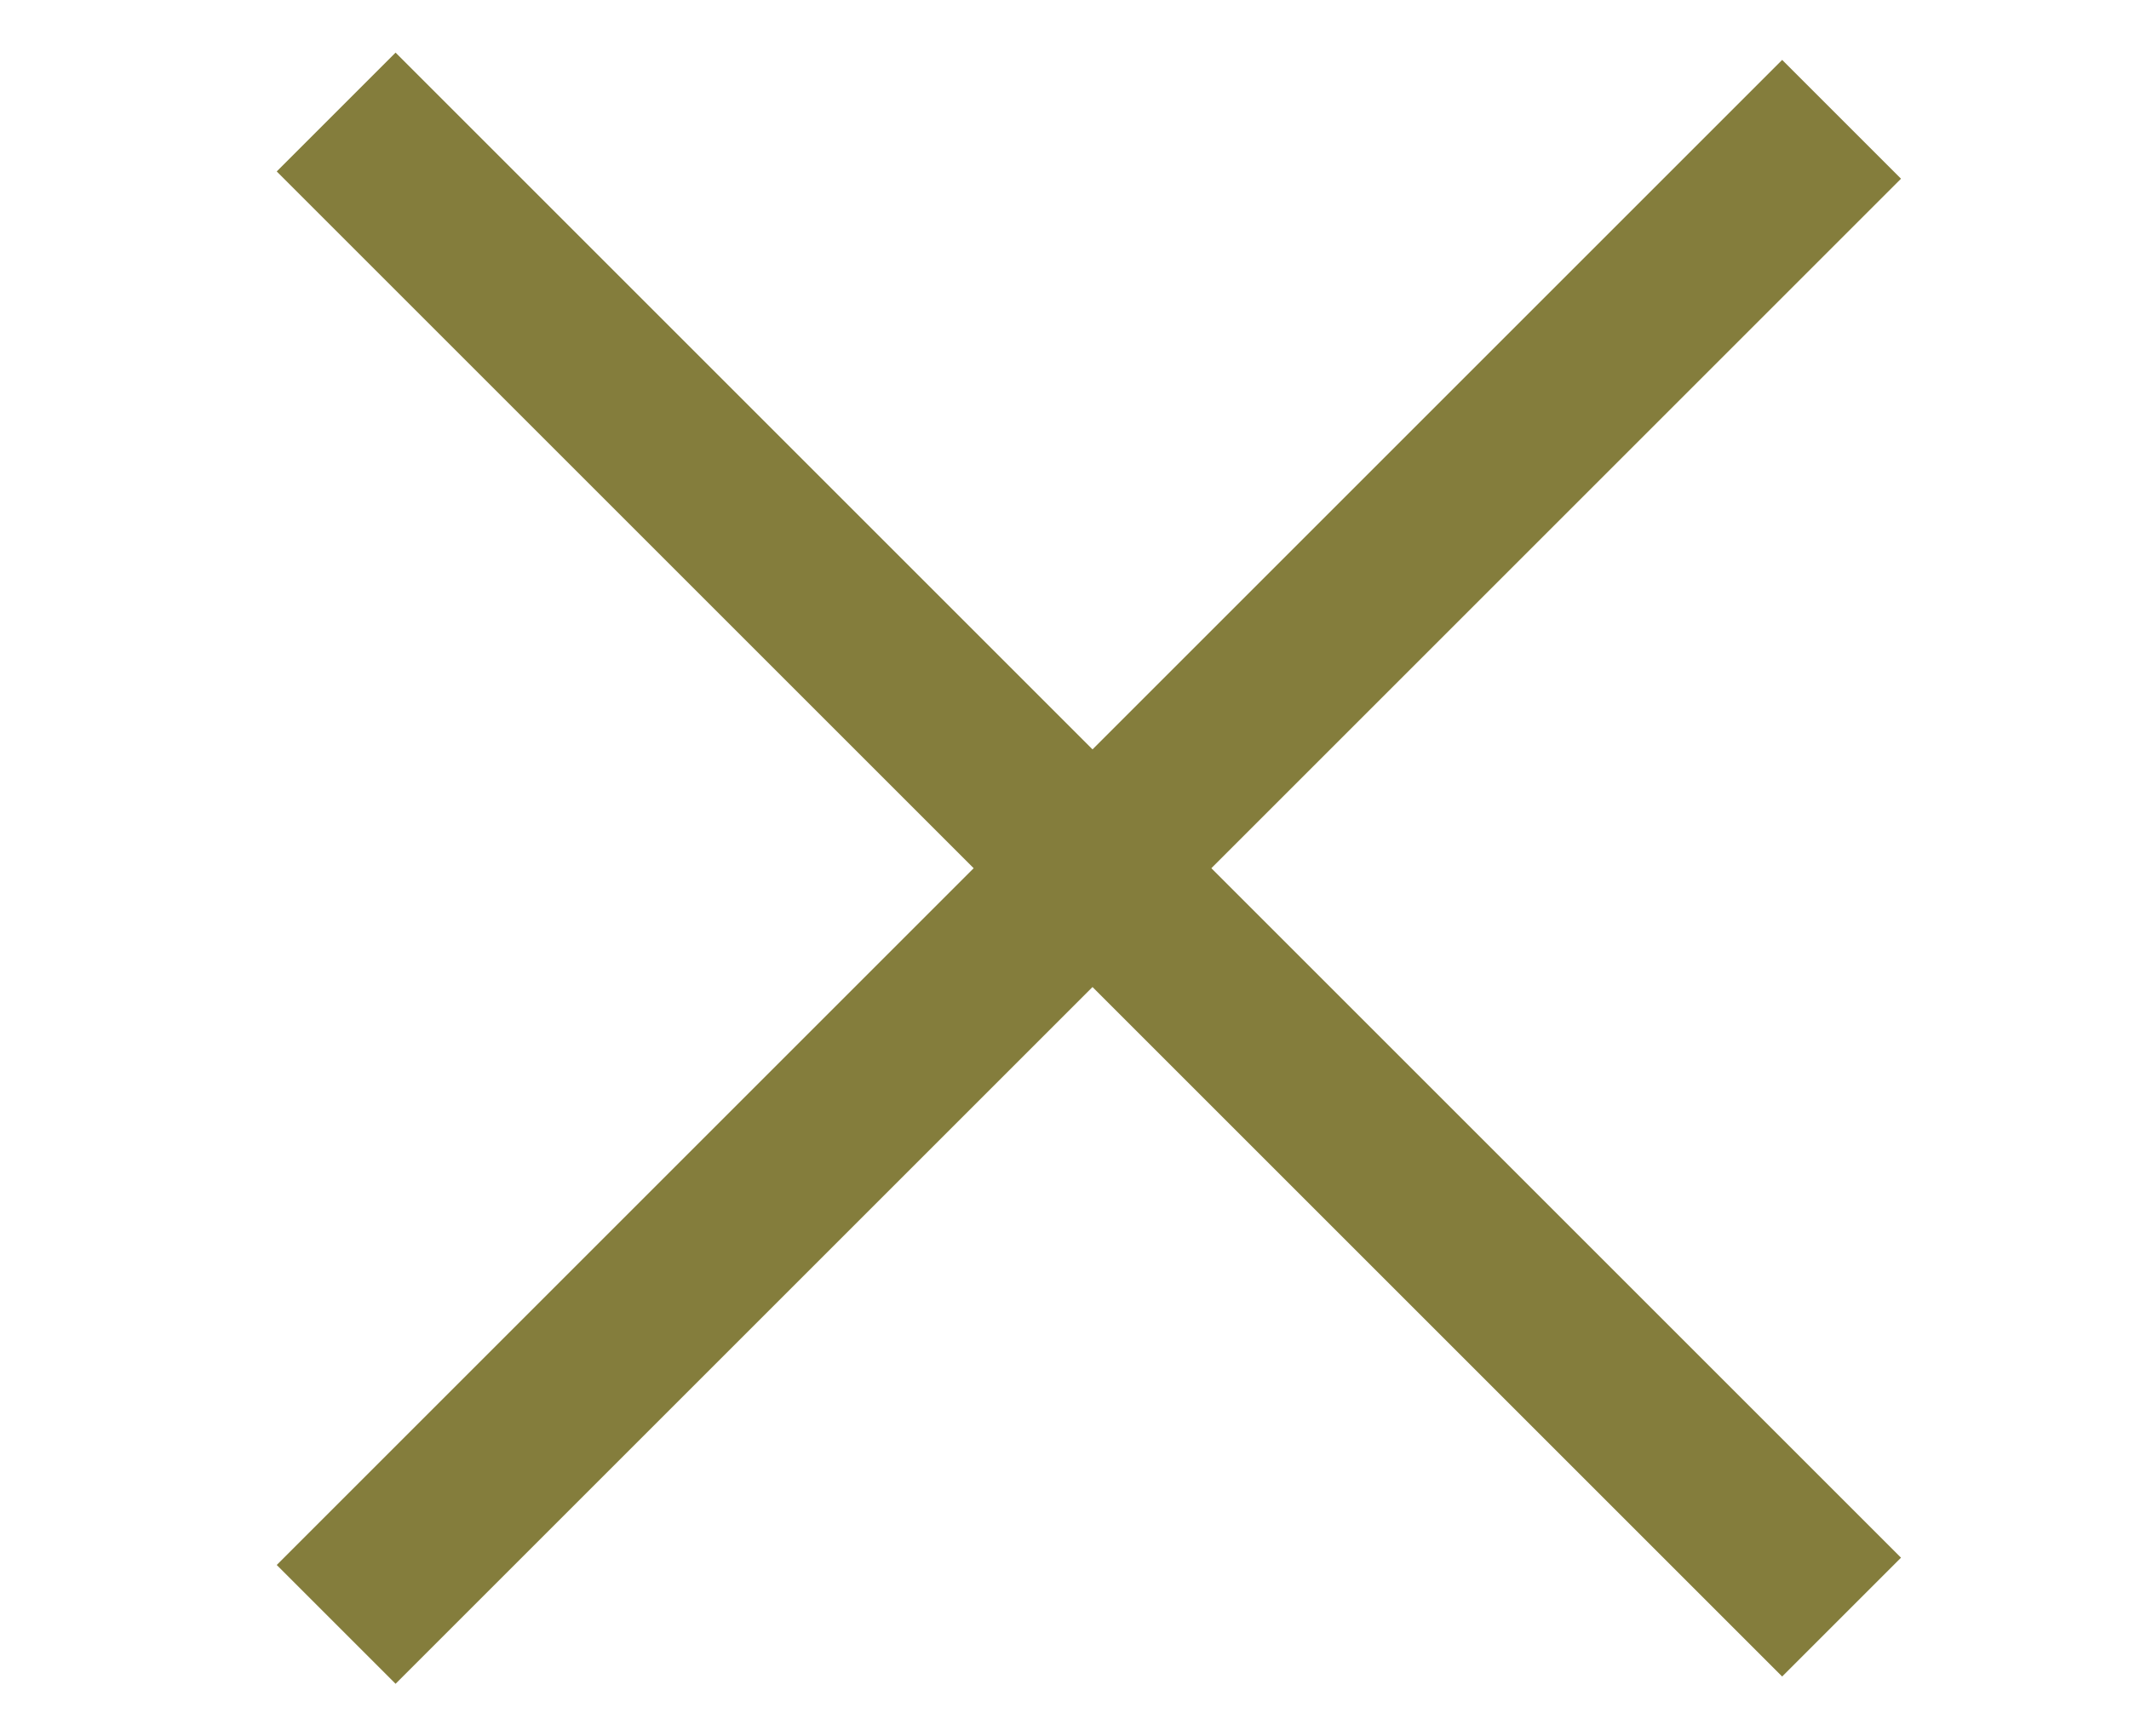 <svg width="38" height="31" viewBox="0 0 38 31" fill="none" xmlns="http://www.w3.org/2000/svg">
<path d="M6 29L32.87 2.13" stroke="#847D3C" stroke-width="3"/>
<path d="M6 2L32.87 28.87" stroke="#847D3C" stroke-width="3"/>
</svg>
